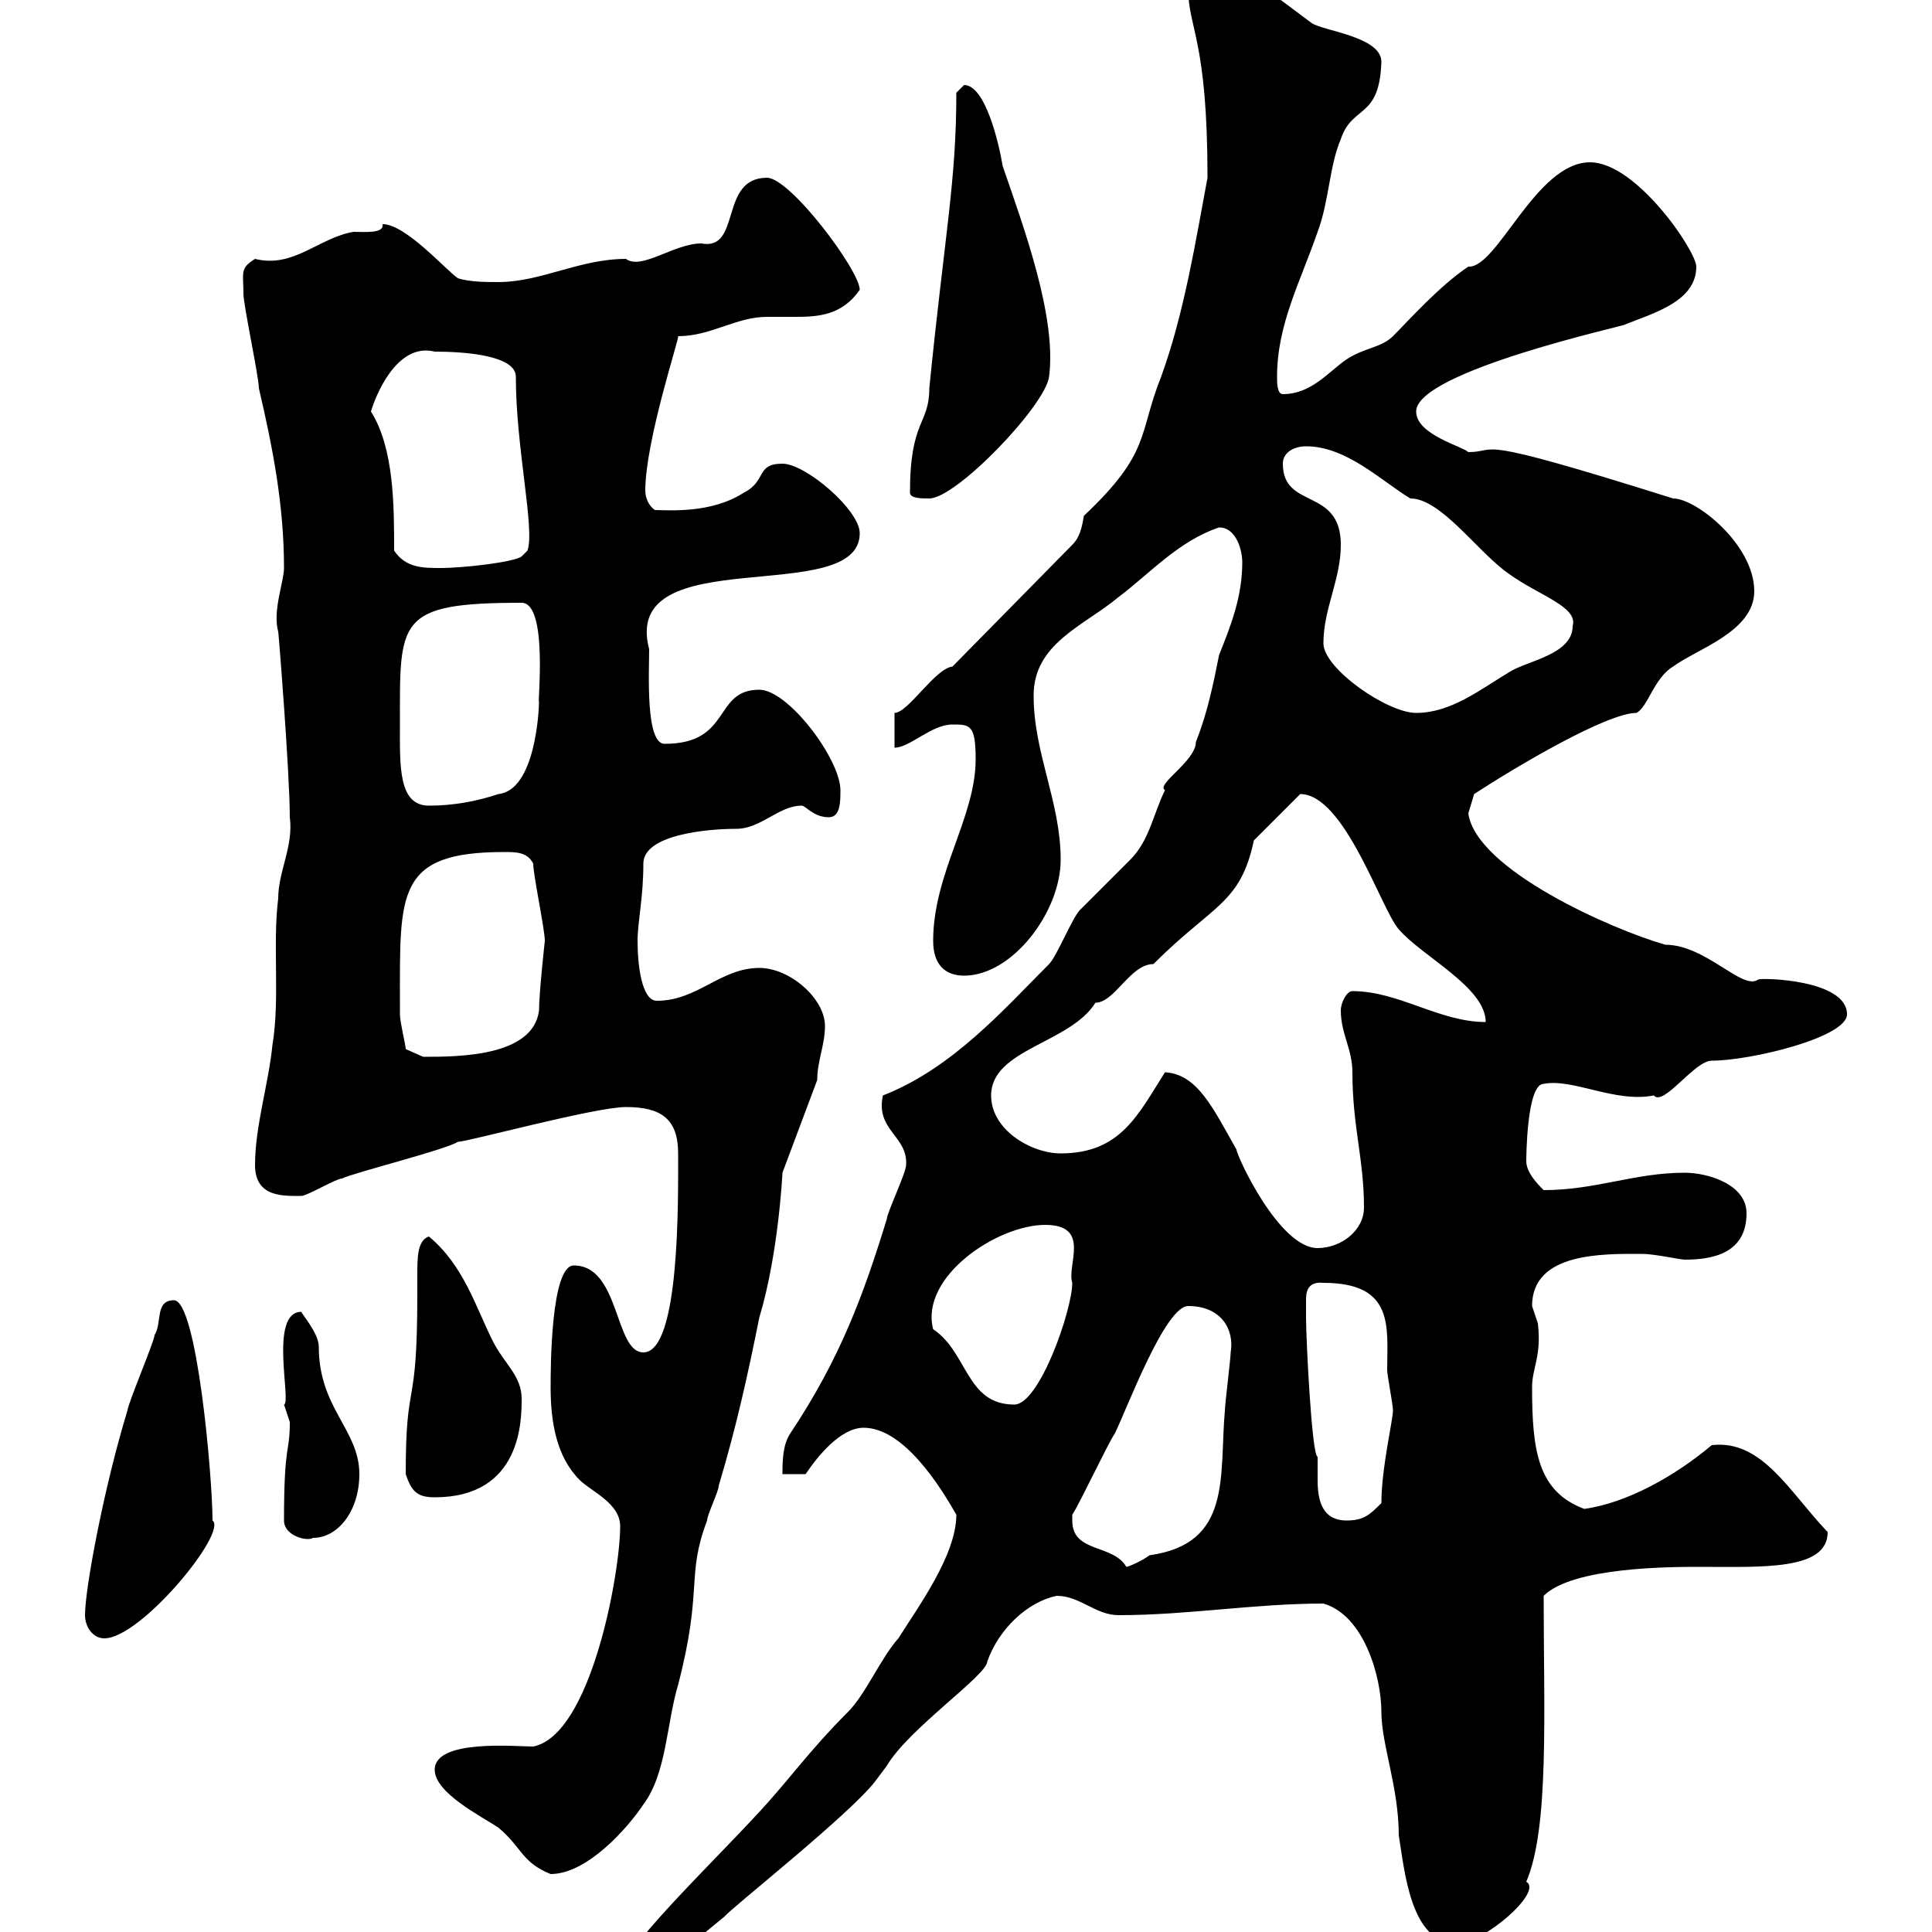 <svg xmlns="http://www.w3.org/2000/svg" xmlns:xlink="http://www.w3.org/1999/xlink" width="300" height="300"><path d="M148.50 235.20C148.50 241.50 142.50 249.60 139.50 254.40C136.80 257.40 134.40 263.10 131.70 265.80C125.40 272.10 122.40 276.60 117.30 282C110.10 289.80 96.30 303 96.30 306.60C102.60 306.60 108 301.20 112.50 297.60C113.40 296.40 132 281.70 135.90 276.60C135.90 276.60 137.70 274.20 137.70 274.20C141 268.50 153.30 260.10 153.30 258C155.10 252.90 159.60 248.70 164.10 247.80C167.70 247.80 170.10 250.80 173.70 250.80C184.50 250.80 194.70 249 205.50 249C211.80 250.80 214.50 260.40 214.50 265.80C214.50 270.90 217.20 277.50 217.20 285C218.10 290.40 219 301.80 226.20 301.80C230.40 301.80 239.70 293.70 237 292.20C240.60 283.80 239.70 265.80 239.70 247.80C244.20 243.30 259.50 243.30 264 243.30C273.60 243.30 283.80 243.90 283.80 237.90C277.80 231.60 273.60 223.50 265.80 224.40C260.10 229.20 252.60 233.40 246 234.30C238.80 231.60 237.90 225.30 237.90 215.40C237.90 212.40 239.40 210.60 238.80 205.50C238.80 205.50 237.90 202.80 237.90 202.80C237.90 194.40 249 194.70 255 194.70C256.80 194.70 261 195.60 261.60 195.60C265.80 195.60 271.20 194.70 271.20 188.40C271.20 183.90 265.20 182.10 261.60 182.10C253.80 182.10 247.80 184.80 239.70 184.80C238.80 183.90 237 182.10 237 180.30C237 180.30 237 168.30 239.70 168.30C244.20 167.40 250.80 171.30 256.80 170.10C258.30 171.90 263.10 164.70 265.80 164.70C271.80 164.70 286.80 161.10 286.80 157.50C286.80 152.10 273.60 151.80 273 152.10C270.60 153.90 264.90 146.70 258.60 146.70C250.20 144.30 229.20 135 228 126.30C228 126.30 228.90 123.30 228.90 123.30C235.80 118.80 249.60 110.70 254.10 110.70C255.90 109.80 256.80 105.30 259.80 103.50C263.40 100.80 272.40 98.10 272.40 91.80C272.40 84.60 263.40 77.40 259.80 77.40C227.40 67.20 233.10 70.20 228 70.20C227.10 69.30 219.90 67.50 219.90 63.90C219.90 57.60 253.20 50.40 252.30 50.40C256.80 48.60 263.40 46.80 263.40 41.40C263.40 39 254.10 25.20 246.90 25.20C238.50 25.20 232.50 41.70 228 41.40C223.50 44.40 218.70 49.80 216.30 52.20C214.50 54 211.80 54 209.10 55.80C206.40 57.60 203.70 61.20 199.20 61.20C198.30 61.20 198.30 59.40 198.30 58.50C198.30 50.40 201.90 43.80 204.60 36C206.40 31.20 206.40 25.80 208.20 21.60C210 16.20 214.20 18.60 214.50 9.60C214.50 5.70 205.50 4.80 203.70 3.60C199.20 0.30 190.80-6.60 185.70-6.60C184.50-6.60 184.50-3.60 184.50-3C184.50-3 184.50-1.80 184.50-1.80C184.50 4.50 187.50 6 187.50 27.60C185.70 37.20 183.90 48.60 180.30 58.50C176.70 67.50 178.80 70.20 168.30 80.10C168 81.90 167.70 83.40 166.50 84.60L147.90 103.50C145.20 103.80 141 110.70 138.90 110.70L138.90 116.10C141.30 116.10 144.60 112.50 147.90 112.50C150.60 112.50 151.50 112.50 151.50 117.90C151.50 126.90 144.90 135.60 144.90 146.10C144.90 149.70 146.70 151.50 149.70 151.50C157.20 151.50 164.70 141.60 164.70 133.50C164.70 124.50 160.50 117 160.50 108C160.50 99.90 168.30 97.20 173.70 92.70C178.50 89.10 183 84 189.30 81.90C192 81.90 192.90 85.50 192.90 87.30C192.90 92.70 191.10 97.20 189.30 101.70C188.40 106.20 187.50 110.70 185.70 115.20C185.70 118.20 179.40 121.80 180.90 122.70C179.10 126.30 178.50 130.50 175.50 133.50C174.90 134.10 168.30 140.70 167.70 141.30C166.50 142.50 164.10 148.50 162.90 149.70C156 156.60 147.90 165.90 137.10 170.10C135.90 175.50 141 176.40 140.70 180.90C140.70 182.10 137.70 188.40 137.70 189.30C134.10 201 130.50 210.90 122.70 222.60C121.50 224.40 121.50 227.10 121.50 228.90L125.10 228.90C126.90 226.20 130.50 221.70 134.10 221.70C140.40 221.70 146.10 231 148.50 235.20ZM67.50 274.80C67.50 278.40 74.70 282 77.40 283.80C81 286.80 81 289.20 85.50 291C91.20 291 97.50 283.80 99.90 280.20C103.50 275.40 103.50 267.60 105.30 261.60C109.20 246.60 106.50 244.80 109.80 236.10C109.80 235.20 111.60 231.60 111.60 230.70C114.30 221.70 116.10 213.60 117.90 204.60C120.90 194.70 121.50 182.10 121.50 182.10L126.90 167.70C126.90 164.70 128.10 162.30 128.10 159.30C128.10 155.10 122.70 150.30 117.90 150.30C111.90 150.30 108.30 155.40 102 155.40C99.60 155.40 99 149.70 99 146.10C99 143.10 99.90 139.50 99.90 134.10C99.90 129.60 109.80 128.70 114.30 128.70C118.20 128.70 120.90 125.10 124.50 125.10C125.10 125.10 126.30 126.90 128.70 126.90C130.50 126.90 130.50 124.50 130.50 122.70C130.50 117.90 122.40 107.10 117.90 107.10C110.70 107.10 113.70 115.50 103.20 115.50C100.20 115.50 100.80 104.40 100.80 100.80C96.30 83.70 133.50 94.50 133.50 82.80C133.50 79.20 125.10 72 121.50 72C117.30 72 119.10 74.70 115.50 76.50C110.40 79.80 103.80 79.20 101.70 79.20C100.80 78.60 100.20 77.40 100.20 76.20C100.20 68.40 105.60 52.20 105.30 52.20C110.40 52.20 114.30 49.20 119.10 49.20C120.60 49.20 121.80 49.20 123.60 49.20C127.20 49.20 130.80 48.90 133.50 45C133.50 42 122.70 27.60 119.10 27.60C111.60 27.60 115.20 39 108.90 37.80C104.70 37.80 99.60 42 97.20 40.20C90 40.20 84 43.80 77.40 43.80C75.60 43.80 72.90 43.80 71.10 43.20C69.30 42 63 34.80 59.40 34.80C59.70 36.30 56.70 36 54.90 36C49.50 36.90 45.60 41.70 39.60 40.20C37.20 41.70 37.80 42.30 37.80 45.60C37.80 47.40 40.20 58.50 40.20 60.30C42.30 69.30 44.10 78.30 44.10 88.20C44.10 90.30 42.30 94.80 43.20 98.10C43.20 97.50 45 120 45 126.90C45.60 131.40 43.20 135.30 43.20 139.50C42.30 146.70 43.50 155.10 42.30 162.30C41.70 168.30 39.60 174.90 39.60 180.90C39.60 186 44.10 185.70 46.80 185.70C47.70 185.70 52.20 183 53.10 183C54.90 182.10 69.30 178.50 71.10 177.30C72.60 177.30 92.40 171.90 97.20 171.90C102.60 171.90 105.30 173.70 105.30 179.10C105.30 186.30 105.60 210 99.90 210C95.40 210 96.30 196.50 89.10 196.50C85.50 196.50 85.50 212.70 85.50 215.40C85.50 220.80 86.40 226.20 90 229.80C91.80 231.60 96.30 233.40 96.30 237C96.30 244.20 91.80 269.40 82.80 271.20C80.10 271.20 67.50 270 67.50 274.80ZM13.20 250.80C13.20 252.60 14.40 254.40 16.20 254.40C21.90 254.40 35.40 237.90 33 236.10C33 229.50 30.60 201.90 27 201.90C24 201.90 25.20 205.50 24 207.30C24 208.20 19.80 218.10 19.80 219C16.20 230.70 13.20 246.60 13.20 250.80ZM166.50 236.10C166.50 236.10 166.50 235.20 166.50 235.20C167.70 233.40 171.90 224.40 173.10 222.60C174.90 219 180.90 202.80 184.50 202.80C189.60 202.80 191.70 206.40 191.10 210C191.10 210.90 190.20 218.10 190.20 219C189.30 229.20 191.40 239.70 178.50 241.50C177.30 242.40 175.20 243.30 174.90 243.30C172.80 239.70 166.50 241.20 166.50 236.10ZM44.10 236.10C44.10 238.50 47.70 239.40 48.60 238.80C52.50 238.80 55.80 234.60 55.80 228.90C55.80 222 49.50 218.70 49.50 209.10C49.50 207 46.80 204 46.80 203.70C41.70 203.70 45.30 217.80 44.10 218.10C44.10 218.10 45 220.80 45 220.80C45 225.90 44.10 223.80 44.10 236.10ZM202.80 201.90C202.80 201 202.80 198.90 205.50 199.20C216.60 199.20 215.40 206.10 215.40 212.70C215.40 213.60 216.30 218.10 216.30 219C216.30 220.50 214.50 228 214.50 233.40C212.70 235.20 211.80 236.10 209.10 236.10C205.20 236.10 204.60 232.80 204.60 229.80C204.60 228.60 204.60 227.40 204.60 226.20C203.70 226.20 202.80 207.90 202.80 204.60C202.80 204.60 202.80 202.80 202.80 201.90ZM63 228.90C63.90 231.60 64.80 232.50 67.50 232.50C81 232.50 81 220.50 81 217.20C81 213.60 78.30 211.80 76.50 208.20C73.80 202.80 72 196.50 66.60 192C64.80 192.60 64.80 195.30 64.80 198C64.80 199.20 64.80 200.40 64.80 201C64.80 219.90 63 213.30 63 228.90ZM144.90 206.40C142.80 198.30 154.80 190.20 162.30 190.20C169.50 190.20 165.60 196.50 166.50 199.20C166.50 203.40 161.40 218.10 157.50 218.10C150 218.10 150.30 210 144.90 206.40ZM180.90 166.50C176.70 173.10 174 179.10 164.70 179.10C160.20 179.10 153.90 175.50 153.90 170.10C153.90 162.90 166.20 162 170.10 155.70C173.10 155.70 175.50 149.70 179.10 149.70C188.40 140.40 192.60 140.40 194.70 130.50L201.90 123.30C208.80 123.30 214.50 141.30 217.20 144.30C220.80 148.50 230.70 153.30 230.70 158.70C223.50 158.70 217.20 153.90 210 153.90C209.10 153.90 208.20 155.70 208.20 156.90C208.20 160.50 210 162.90 210 166.50C210 174.90 211.80 180 211.80 187.50C211.80 191.10 208.20 193.80 204.60 193.80C198.60 193.80 192 179.40 192 178.50C188.40 172.20 186 166.80 180.90 166.50ZM63 162.90C63 162.30 62.10 158.70 62.10 157.50C62.10 157.20 62.10 156.60 62.10 155.70C62.10 138.60 61.50 132.30 78.30 132.30C80.10 132.30 81.90 132.30 82.80 134.10C82.80 135.90 84.60 144.30 84.60 146.10C84.60 146.10 83.70 154.20 83.70 156.90C82.80 164.10 71.10 164.10 65.70 164.10C65.70 164.10 63 162.90 63 162.90ZM62.10 112.50C62.10 96.30 61.50 93.60 81 93.60C85.20 93.60 83.40 109.80 83.70 108.90C83.70 110.40 83.10 122.70 77.40 123.30C73.80 124.50 70.20 125.10 66.60 125.10C61.80 125.10 62.10 118.80 62.10 112.50ZM205.50 99.90C205.50 94.50 208.20 90 208.20 84.60C208.20 75.60 199.20 79.20 199.20 72C199.20 70.20 201 69.30 202.80 69.30C209.10 69.30 214.50 74.70 219 77.40C223.80 77.40 229.50 85.80 234.30 89.10C238.80 92.40 245.10 94.20 244.20 97.20C244.20 101.70 237 102.60 234.30 104.40C229.80 107.10 225.30 110.70 219.90 110.70C215.40 110.70 205.50 103.80 205.50 99.90ZM61.20 85.50C61.20 78.60 61.20 69.60 57.60 63.90C58.20 61.80 61.50 53.10 67.50 54.60C72.30 54.60 80.10 55.20 80.10 58.50C80.10 69.60 83.10 82.20 81.90 85.50L81 86.40C79.80 87.30 72 88.20 68.40 88.20C65.70 88.20 63 88.20 61.20 85.50ZM141.30 76.50C141.30 77.40 143.10 77.40 144.30 77.40C148.50 77.40 162.30 63 162.90 58.50C164.10 49.20 159 35.40 155.70 25.80C155.10 22.20 153 13.20 149.70 13.20C149.70 13.20 148.50 14.40 148.50 14.40C148.50 28.20 146.70 36.30 144.30 60.30C144.30 66 141.30 65.10 141.30 76.50Z"/></svg>